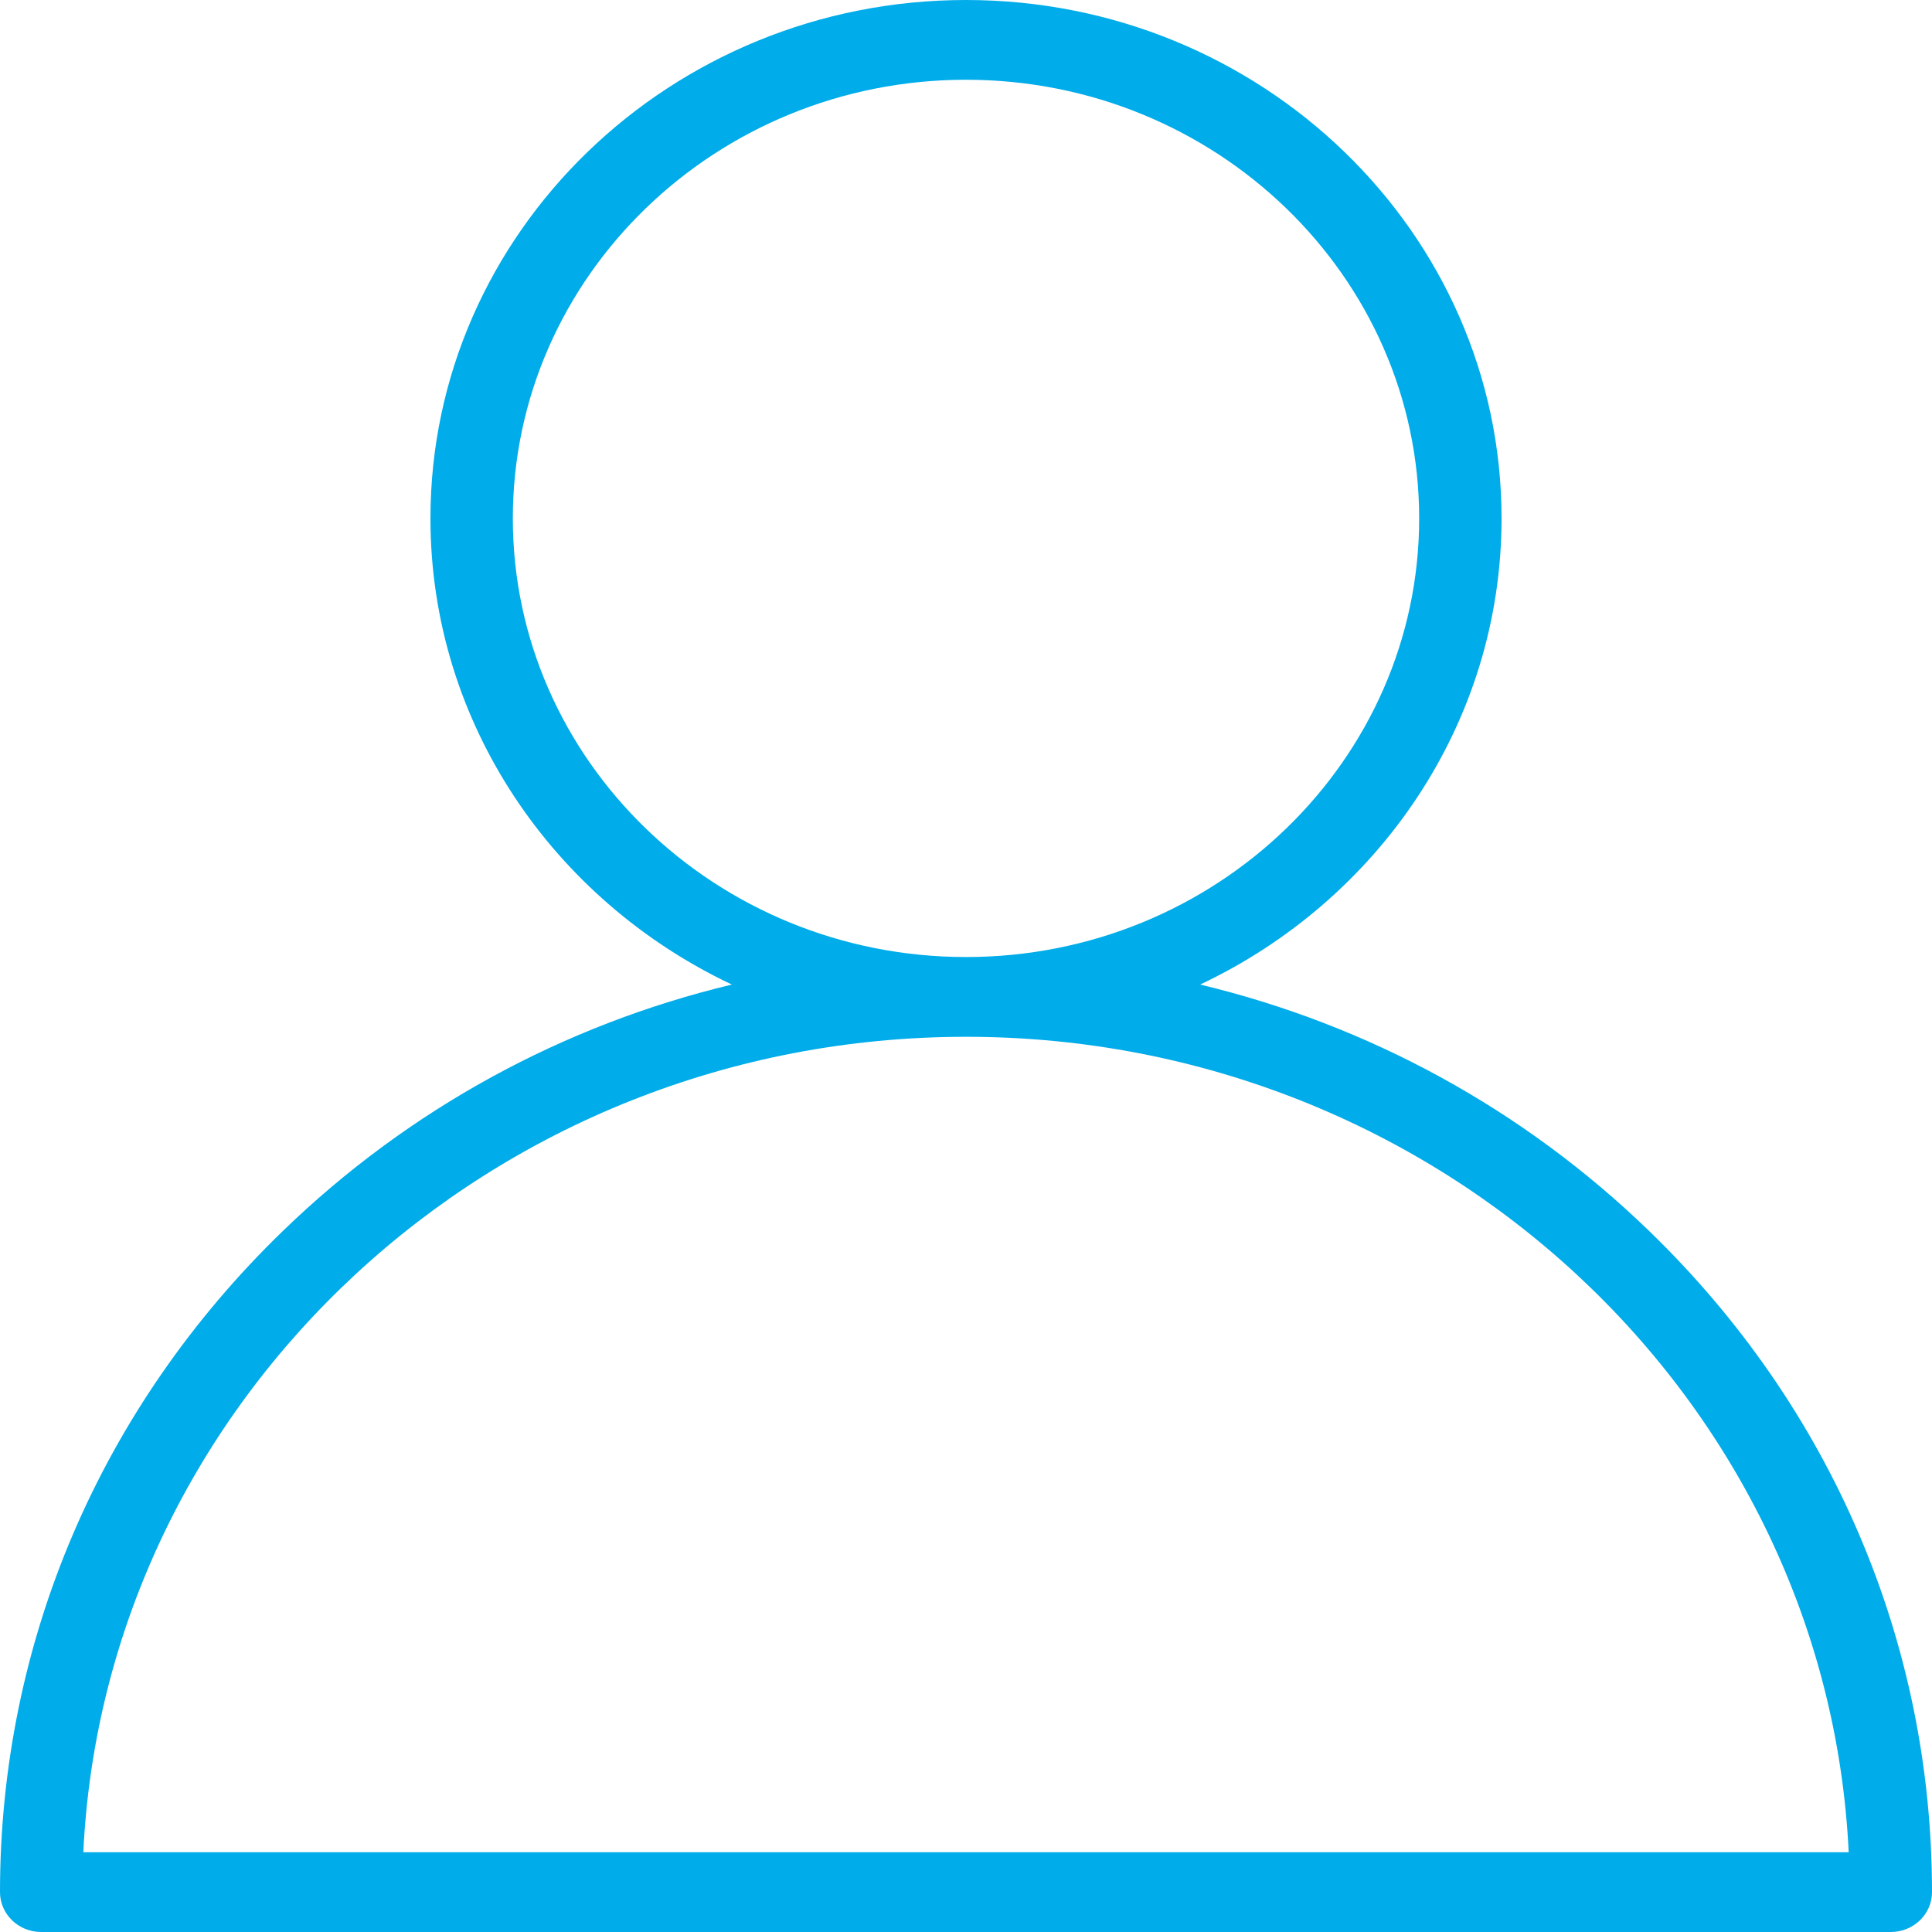 <svg width="25" height="25" viewBox="0 0 25 25" fill="none" xmlns="http://www.w3.org/2000/svg">
<path fill-rule="evenodd" clip-rule="evenodd" d="M21.339 15.928C19.71 14.351 17.71 13.263 15.53 12.74C17.837 11.65 19.43 9.356 19.43 6.708C19.43 3.009 16.321 0 12.5 0C8.679 0 5.57 3.009 5.57 6.708C5.57 9.356 7.163 11.65 9.47 12.74C7.29 13.263 5.29 14.351 3.661 15.928C1.3 18.213 0 21.252 0 24.484C0 24.769 0.239 25 0.533 25H24.467C24.761 25 25 24.769 25 24.484C25 21.252 23.7 18.213 21.339 15.928ZM6.636 6.708C6.636 3.578 9.267 1.032 12.5 1.032C15.733 1.032 18.364 3.578 18.364 6.708C18.364 9.838 15.733 12.384 12.5 12.384C9.267 12.384 6.636 9.838 6.636 6.708ZM12.5 13.416C6.374 13.416 1.358 18.104 1.078 23.968H23.922C23.642 18.104 18.626 13.416 12.5 13.416Z" fill="#00ACE9"/>
</svg>
